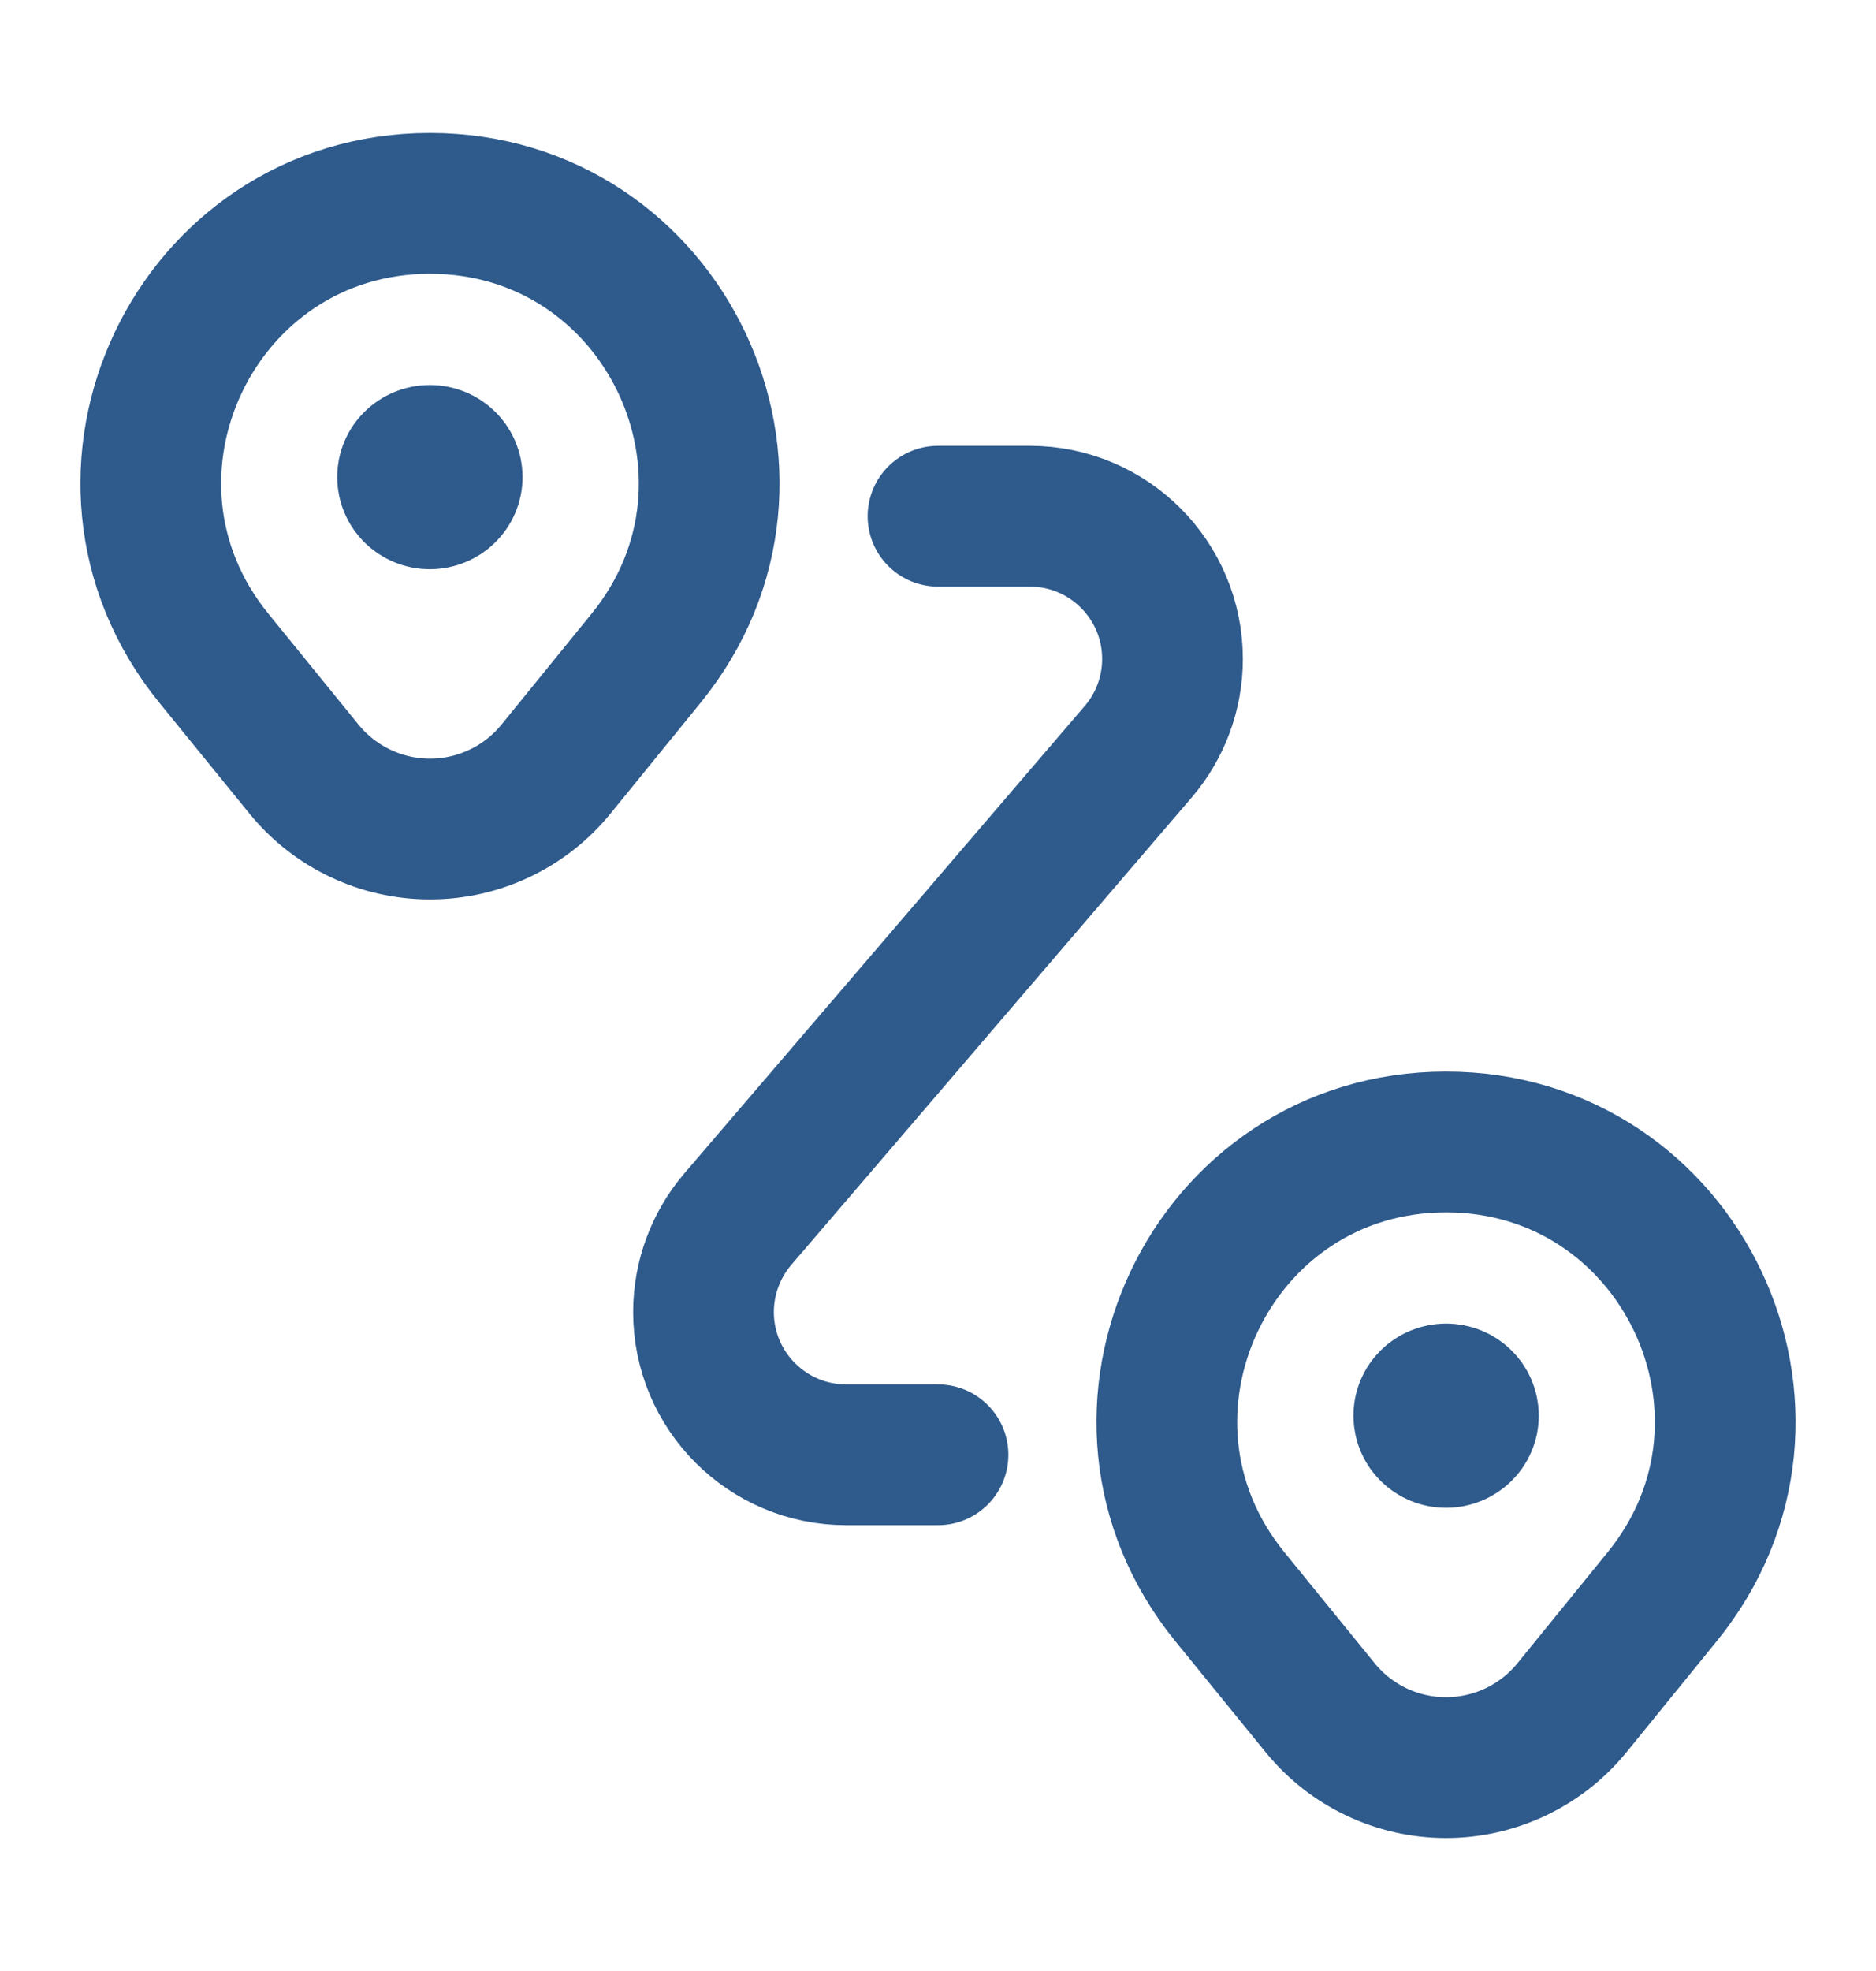 <svg width="20" height="21" viewBox="0 0 20 21" fill="none" xmlns="http://www.w3.org/2000/svg">
<g clip-path="url(#clip0_3942_9994)">
<path d="M3.242 8.196L2.28 7.013C0.7 5.072 2.081 2.167 4.584 2.167C7.087 2.167 8.468 5.072 6.888 7.013L5.926 8.196C5.597 8.599 5.104 8.833 4.584 8.833C4.064 8.833 3.571 8.599 3.242 8.196Z" stroke="#2E5A8C" stroke-width="1.5" stroke-linecap="round" stroke-linejoin="round"/>
<path d="M14.075 18.196L13.112 17.013C11.532 15.072 12.913 12.167 15.416 12.167C17.919 12.167 19.3 15.072 17.72 17.013L16.758 18.196C16.429 18.599 15.936 18.833 15.416 18.833C14.896 18.833 14.403 18.599 14.075 18.196Z" stroke="#2E5A8C" stroke-width="1.5" stroke-linecap="round" stroke-linejoin="round"/>
<path d="M4.583 4.852C4.715 4.852 4.821 4.956 4.821 5.084C4.821 5.211 4.714 5.315 4.582 5.315C4.451 5.315 4.345 5.211 4.345 5.083C4.344 4.956 4.451 4.852 4.583 4.852" stroke="#2E5A8C" stroke-width="1.5" stroke-linecap="round" stroke-linejoin="round"/>
<path d="M15.417 14.852C15.549 14.852 15.655 14.956 15.655 15.084C15.655 15.211 15.548 15.315 15.416 15.315C15.285 15.315 15.179 15.211 15.179 15.083C15.178 14.956 15.285 14.852 15.417 14.852" stroke="#2E5A8C" stroke-width="1.5" stroke-linecap="round" stroke-linejoin="round"/>
<path d="M10 5.5H10.979C11.819 5.5 12.5 6.181 12.5 7.021C12.5 7.384 12.37 7.735 12.134 8.01L7.866 12.989C7.63 13.265 7.5 13.616 7.5 13.979C7.5 14.819 8.181 15.5 9.021 15.5H10" stroke="#2E5A8C" stroke-width="1.5" stroke-linecap="round" stroke-linejoin="round"/>
</g>
<defs>
<clipPath id="clip0_3942_9994">
<rect width="20" height="20" fill="white" transform="translate(0 0.5)"/>
</clipPath>
</defs>
</svg>
